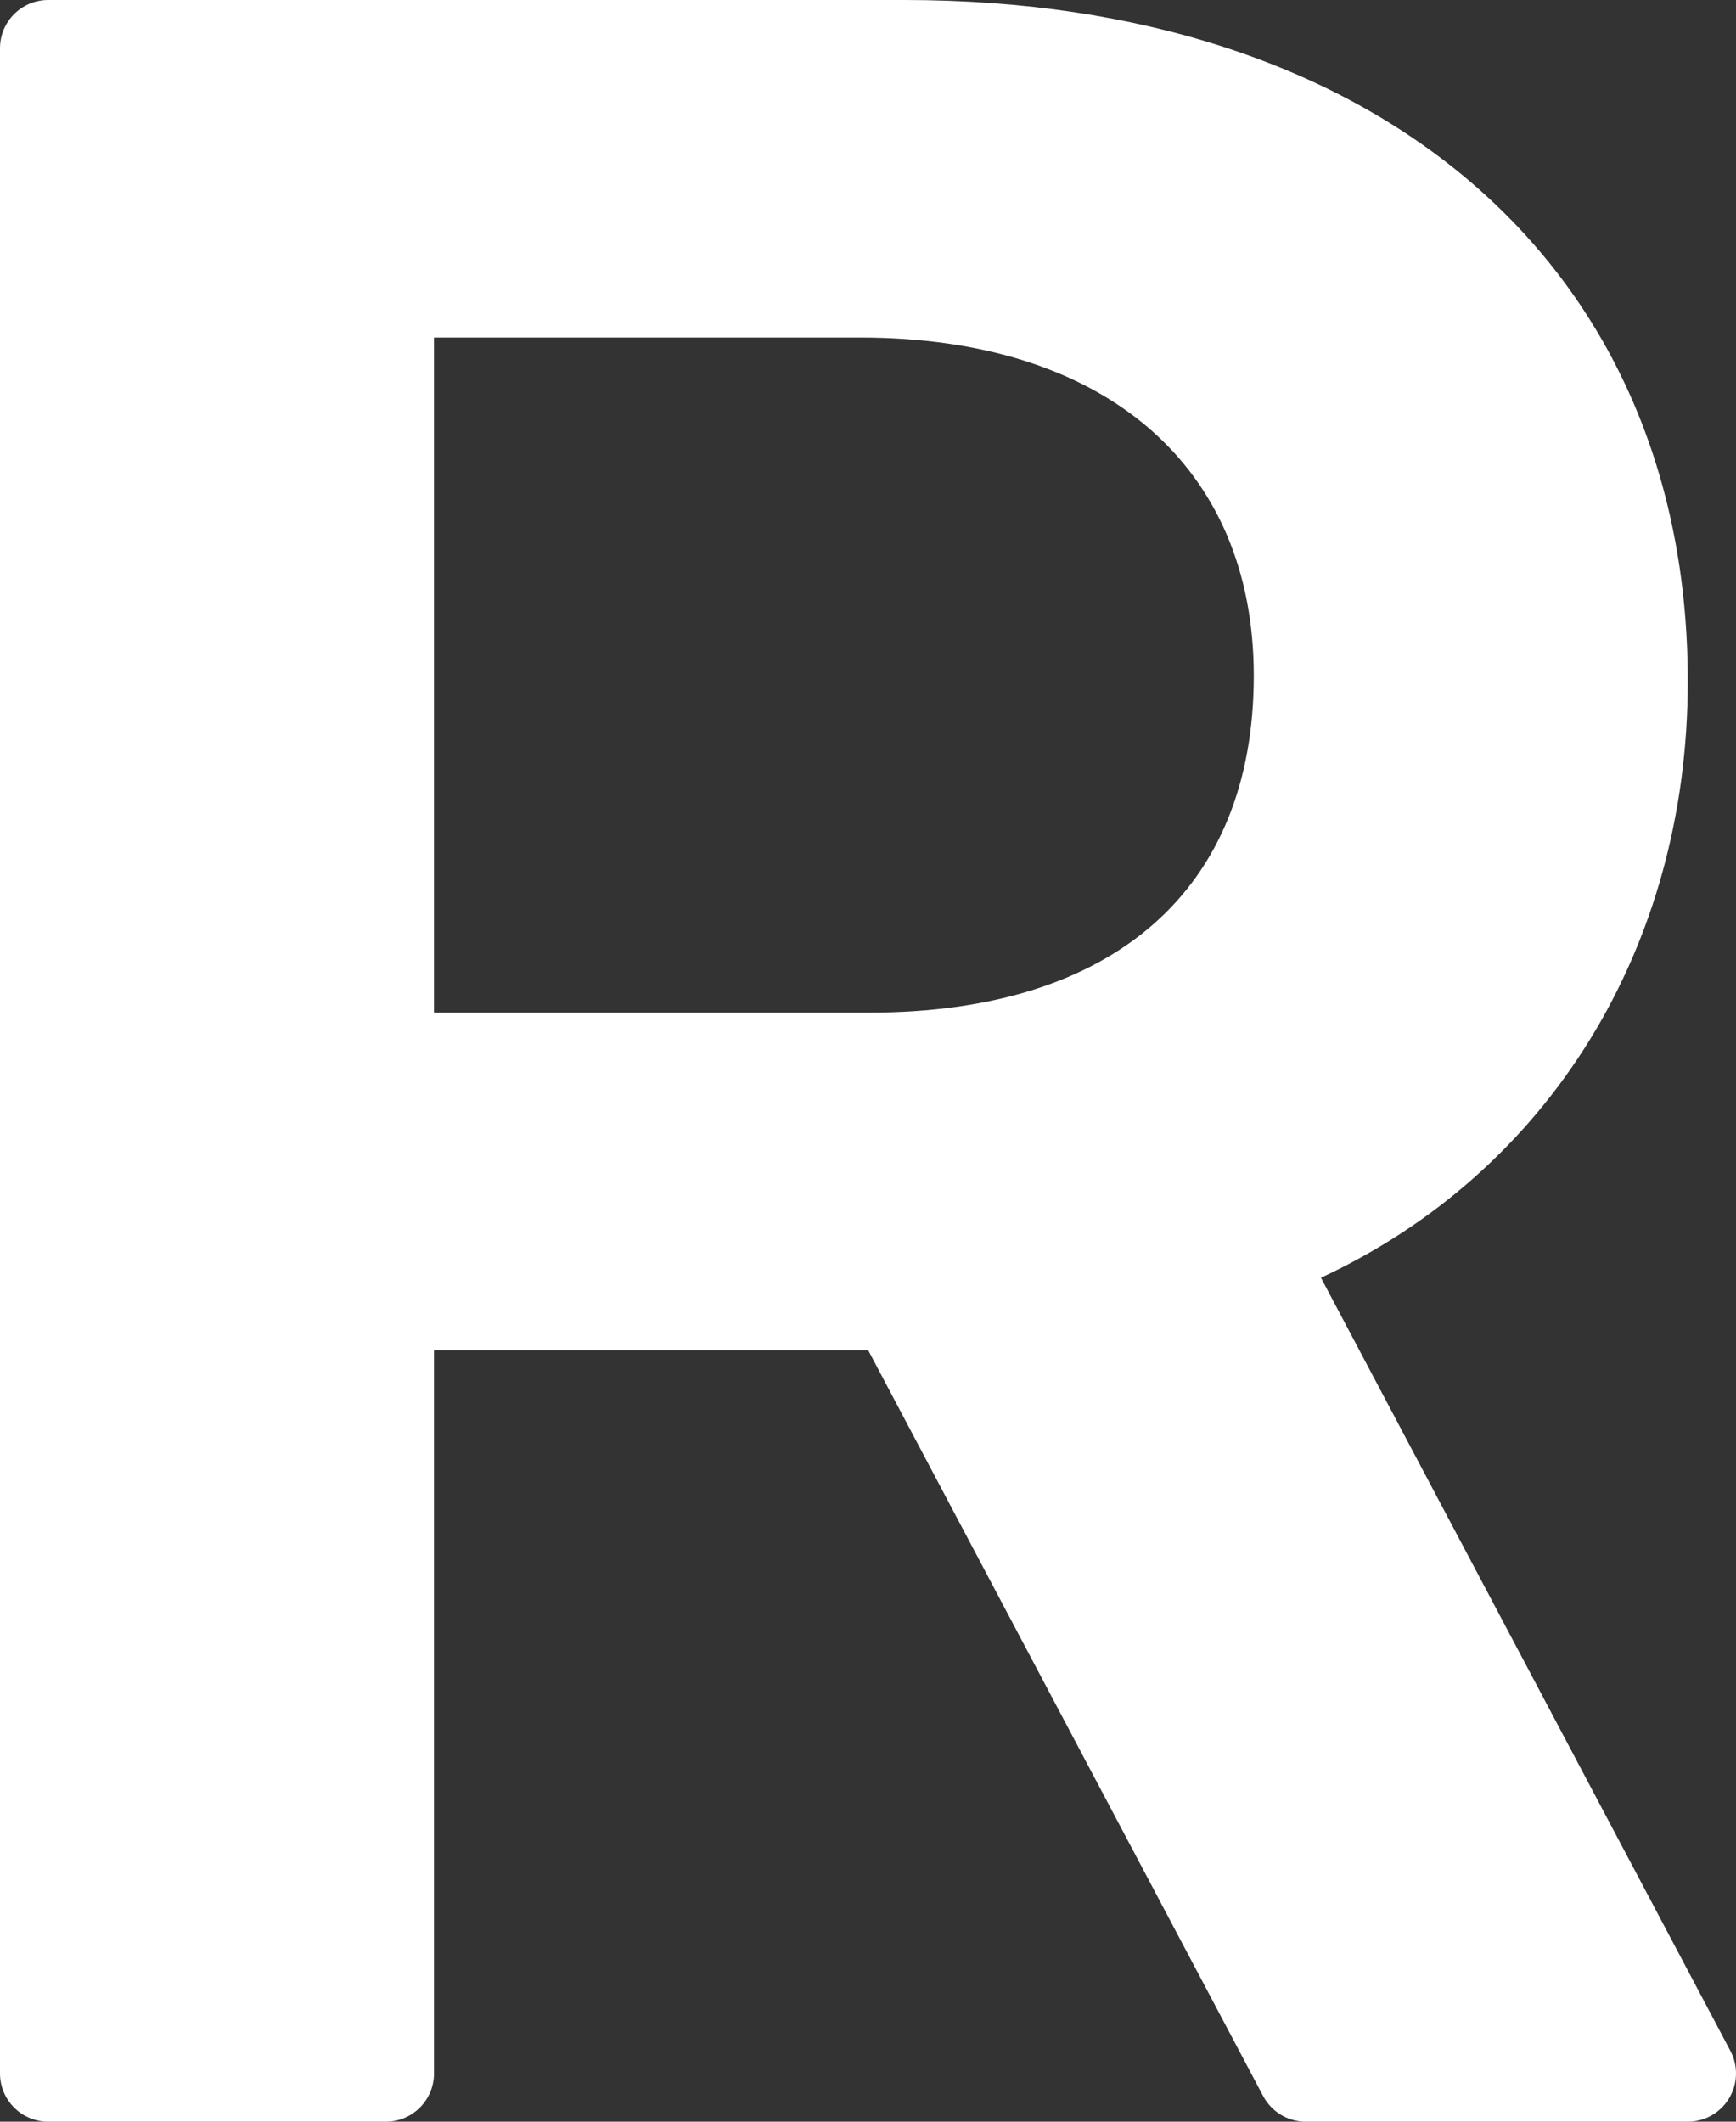 <?xml version="1.0" encoding="UTF-8" standalone="no"?><svg xmlns="http://www.w3.org/2000/svg" xmlns:xlink="http://www.w3.org/1999/xlink" fill="#ffffff" height="44" preserveAspectRatio="xMidYMid meet" version="1" viewBox="7.0 3.0 36.0 44.0" width="36" zoomAndPan="magnify"><rect x="7.0" y="3.0" width="36.0" height="44.0" fill="#333333" stroke="none"/><g id="change1_1"><path d="M42.884,45.532l-8.491-16.034C39.114,27.304,42,22.662,42,17.126C42,8.545,35.625,3,25.758,3H8C7.448,3,7,3.448,7,4v42 c0,0.552,0.448,1,1,1h7c0.552,0,1-0.448,1-1V31h9.003l8.191,15.468C33.368,46.795,33.708,47,34.078,47H42 c0.351,0,0.676-0.184,0.856-0.484C43.038,46.215,43.048,45.842,42.884,45.532z M25.025,24H16V10h8.84c5.069,0,8.16,2.667,8.16,7.015 C33,21.449,30.095,24,25.025,24z" fill="inherit"/></g></svg>